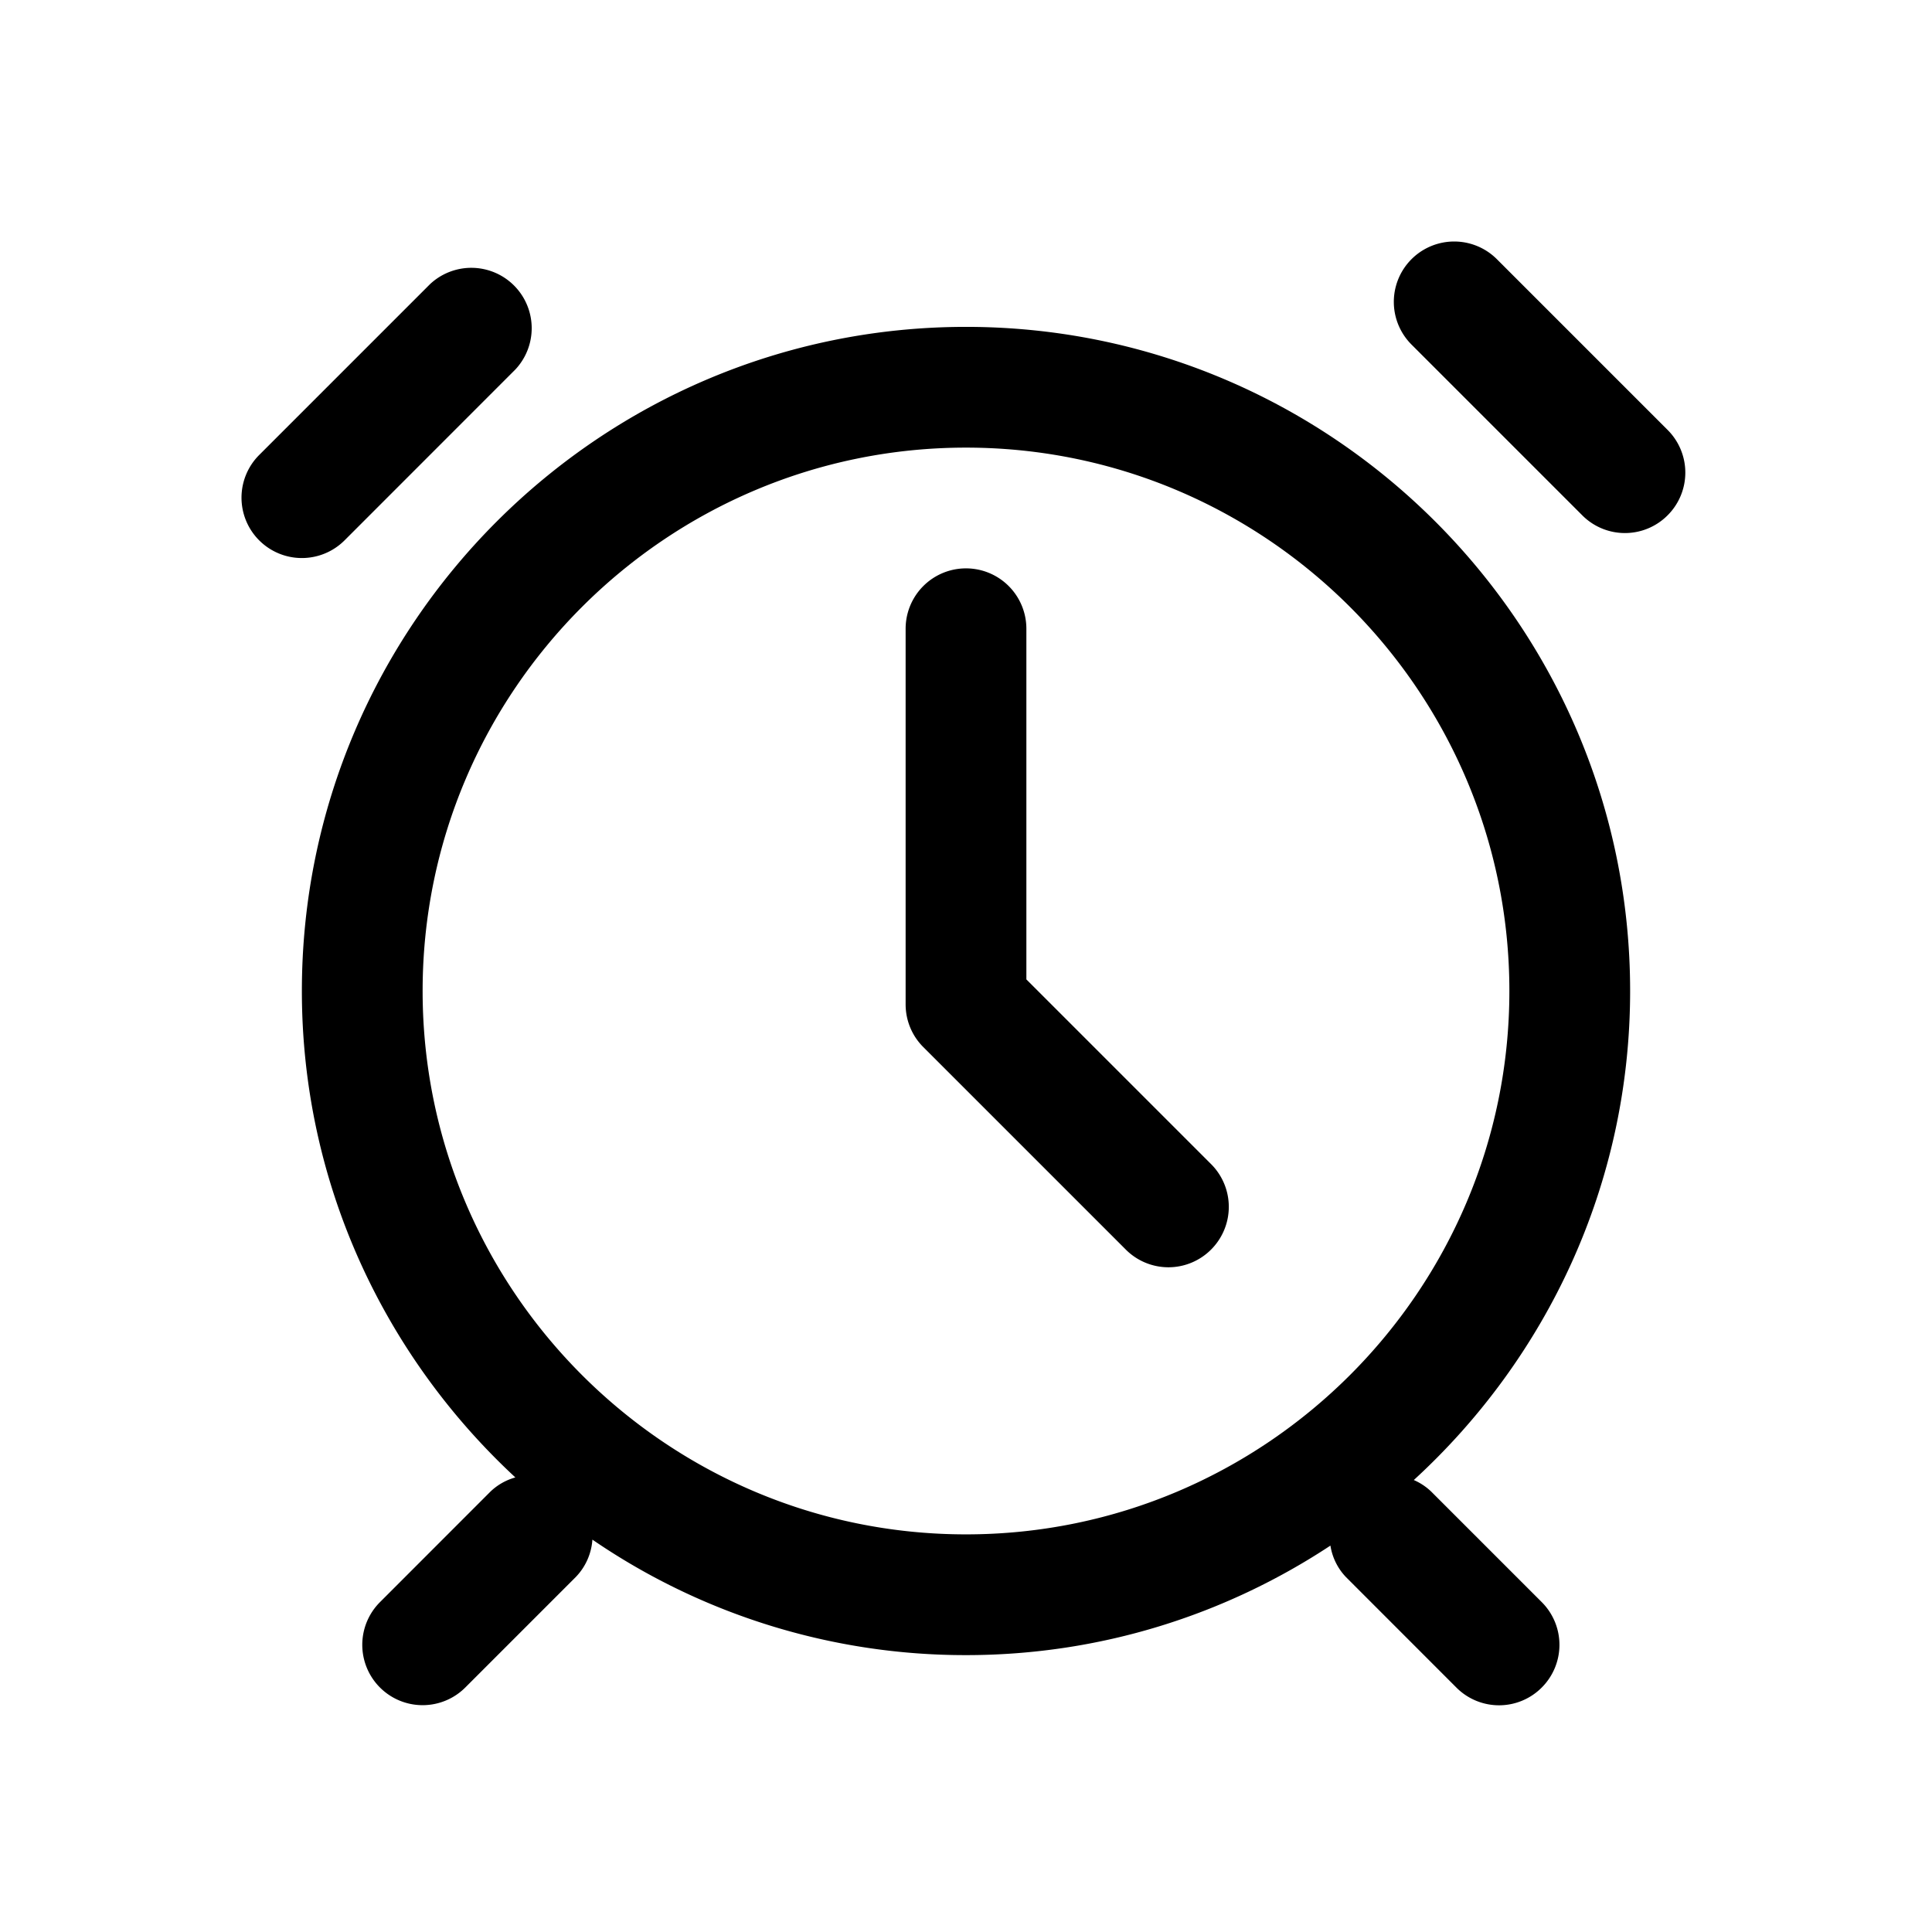 <?xml version="1.0" standalone="no"?><!DOCTYPE svg PUBLIC "-//W3C//DTD SVG 1.1//EN" "http://www.w3.org/Graphics/SVG/1.1/DTD/svg11.dtd"><svg t="1735957815424" class="icon" viewBox="0 0 1024 1024" version="1.1" xmlns="http://www.w3.org/2000/svg" p-id="11434" width="620" height="620" xmlns:xlink="http://www.w3.org/1999/xlink"><path d="M512 813.248c-158.784 0-288-129.216-288-288s129.216-288 288-288 288 129.216 288 288-129.216 288-288 288m0-640c-194.08 0-352 157.92-352 352 0 101.856 43.744 193.472 113.152 257.824a31.04 31.04 0 0 0-13.248 7.552l-58.528 58.56a31.968 31.968 0 1 0 45.248 45.216l58.528-58.528a31.584 31.584 0 0 0 8.832-19.84A349.664 349.664 0 0 0 512 877.248c71.328 0 137.664-21.44 193.152-58.048a31.04 31.04 0 0 0 8.224 16.672l58.528 58.56a31.904 31.904 0 0 0 45.248 0 32 32 0 0 0 0-45.28l-58.528-58.528a31.36 31.36 0 0 0-9.28-6.176C819.616 720.064 864 627.84 864 525.248c0-194.08-157.92-352-352-352m32 345.856V333.248a32 32 0 0 0-64 0v199.104c0 8.48 3.36 16.64 9.376 22.624l107.296 107.296a31.904 31.904 0 0 0 45.248 0 32 32 0 0 0 0-45.248L544 519.104zM182.624 286.4l90.528-90.56a32 32 0 0 0-45.248-45.216l-90.528 90.528a31.968 31.968 0 1 0 45.248 45.248m701.248-58.528l-90.496-90.496a31.968 31.968 0 1 0-45.248 45.248l90.496 90.496a31.904 31.904 0 0 0 45.248 0 31.968 31.968 0 0 0 0-45.248" fill="#000000" p-id="11435"></path></svg>